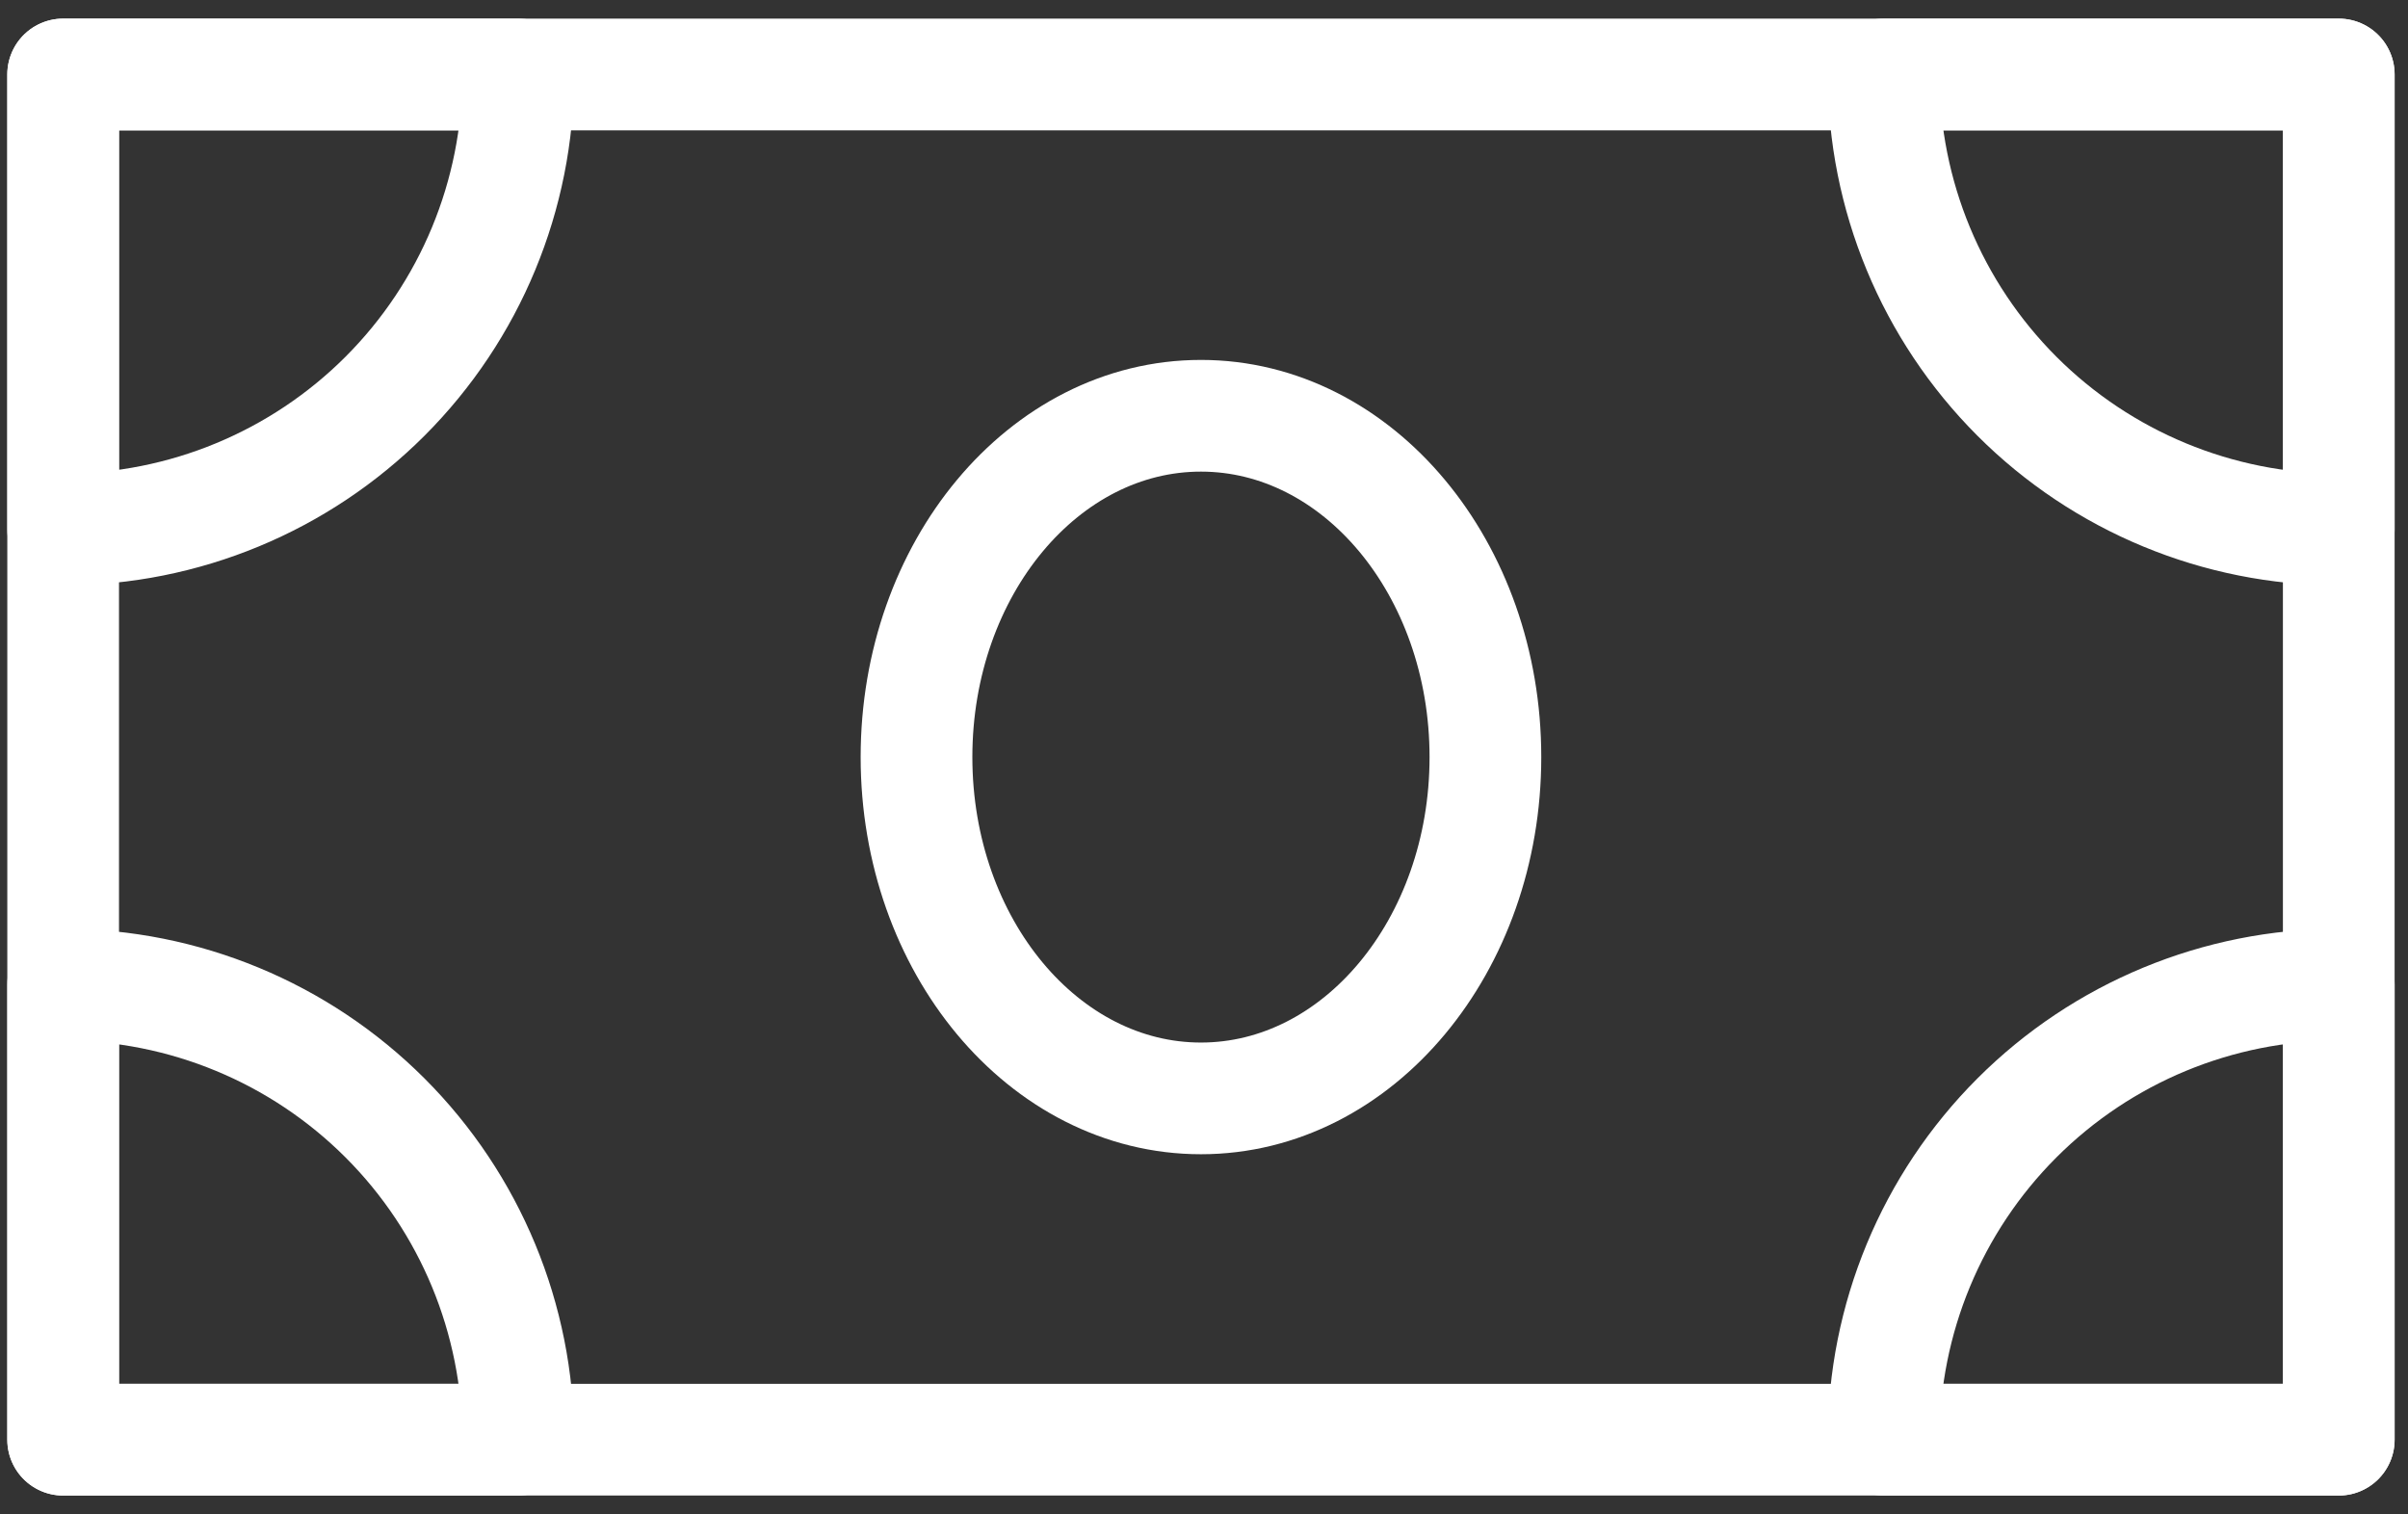 <?xml version="1.0" encoding="UTF-8"?>
<svg xmlns="http://www.w3.org/2000/svg" viewBox="0 0 97 61" fill="none">
  <rect x="0" y="0" width="97" height="61" fill="#333333" stroke="none"/>
  <path d="M2.544 3H94.211V58H2.544V3Z" stroke="white" stroke-width="4.5" stroke-linejoin="round"></path>
  <path d="M2.544 21.333C7.406 21.333 12.069 19.402 15.508 15.964C18.946 12.525 20.877 7.862 20.877 3H2.544V21.333ZM2.544 39.667C7.406 39.667 12.069 41.598 15.508 45.036C18.946 48.474 20.877 53.138 20.877 58H2.544V39.667ZM94.211 39.667V58H75.877C75.877 53.138 77.809 48.474 81.247 45.036C84.685 41.598 89.348 39.667 94.211 39.667ZM94.211 21.333C89.348 21.333 84.685 19.402 81.247 15.964C77.809 12.525 75.877 7.862 75.877 3H94.211V21.333Z" stroke="white" stroke-width="4.5" stroke-linecap="round" stroke-linejoin="round"></path>
  <path d="M48.377 44.25C54.705 44.25 59.836 38.095 59.836 30.5C59.836 22.905 54.705 16.75 48.377 16.75C42.05 16.75 36.919 22.905 36.919 30.5C36.919 38.095 42.05 44.25 48.377 44.25Z" stroke="white" stroke-width="4.5" stroke-linejoin="round"></path>
</svg>

